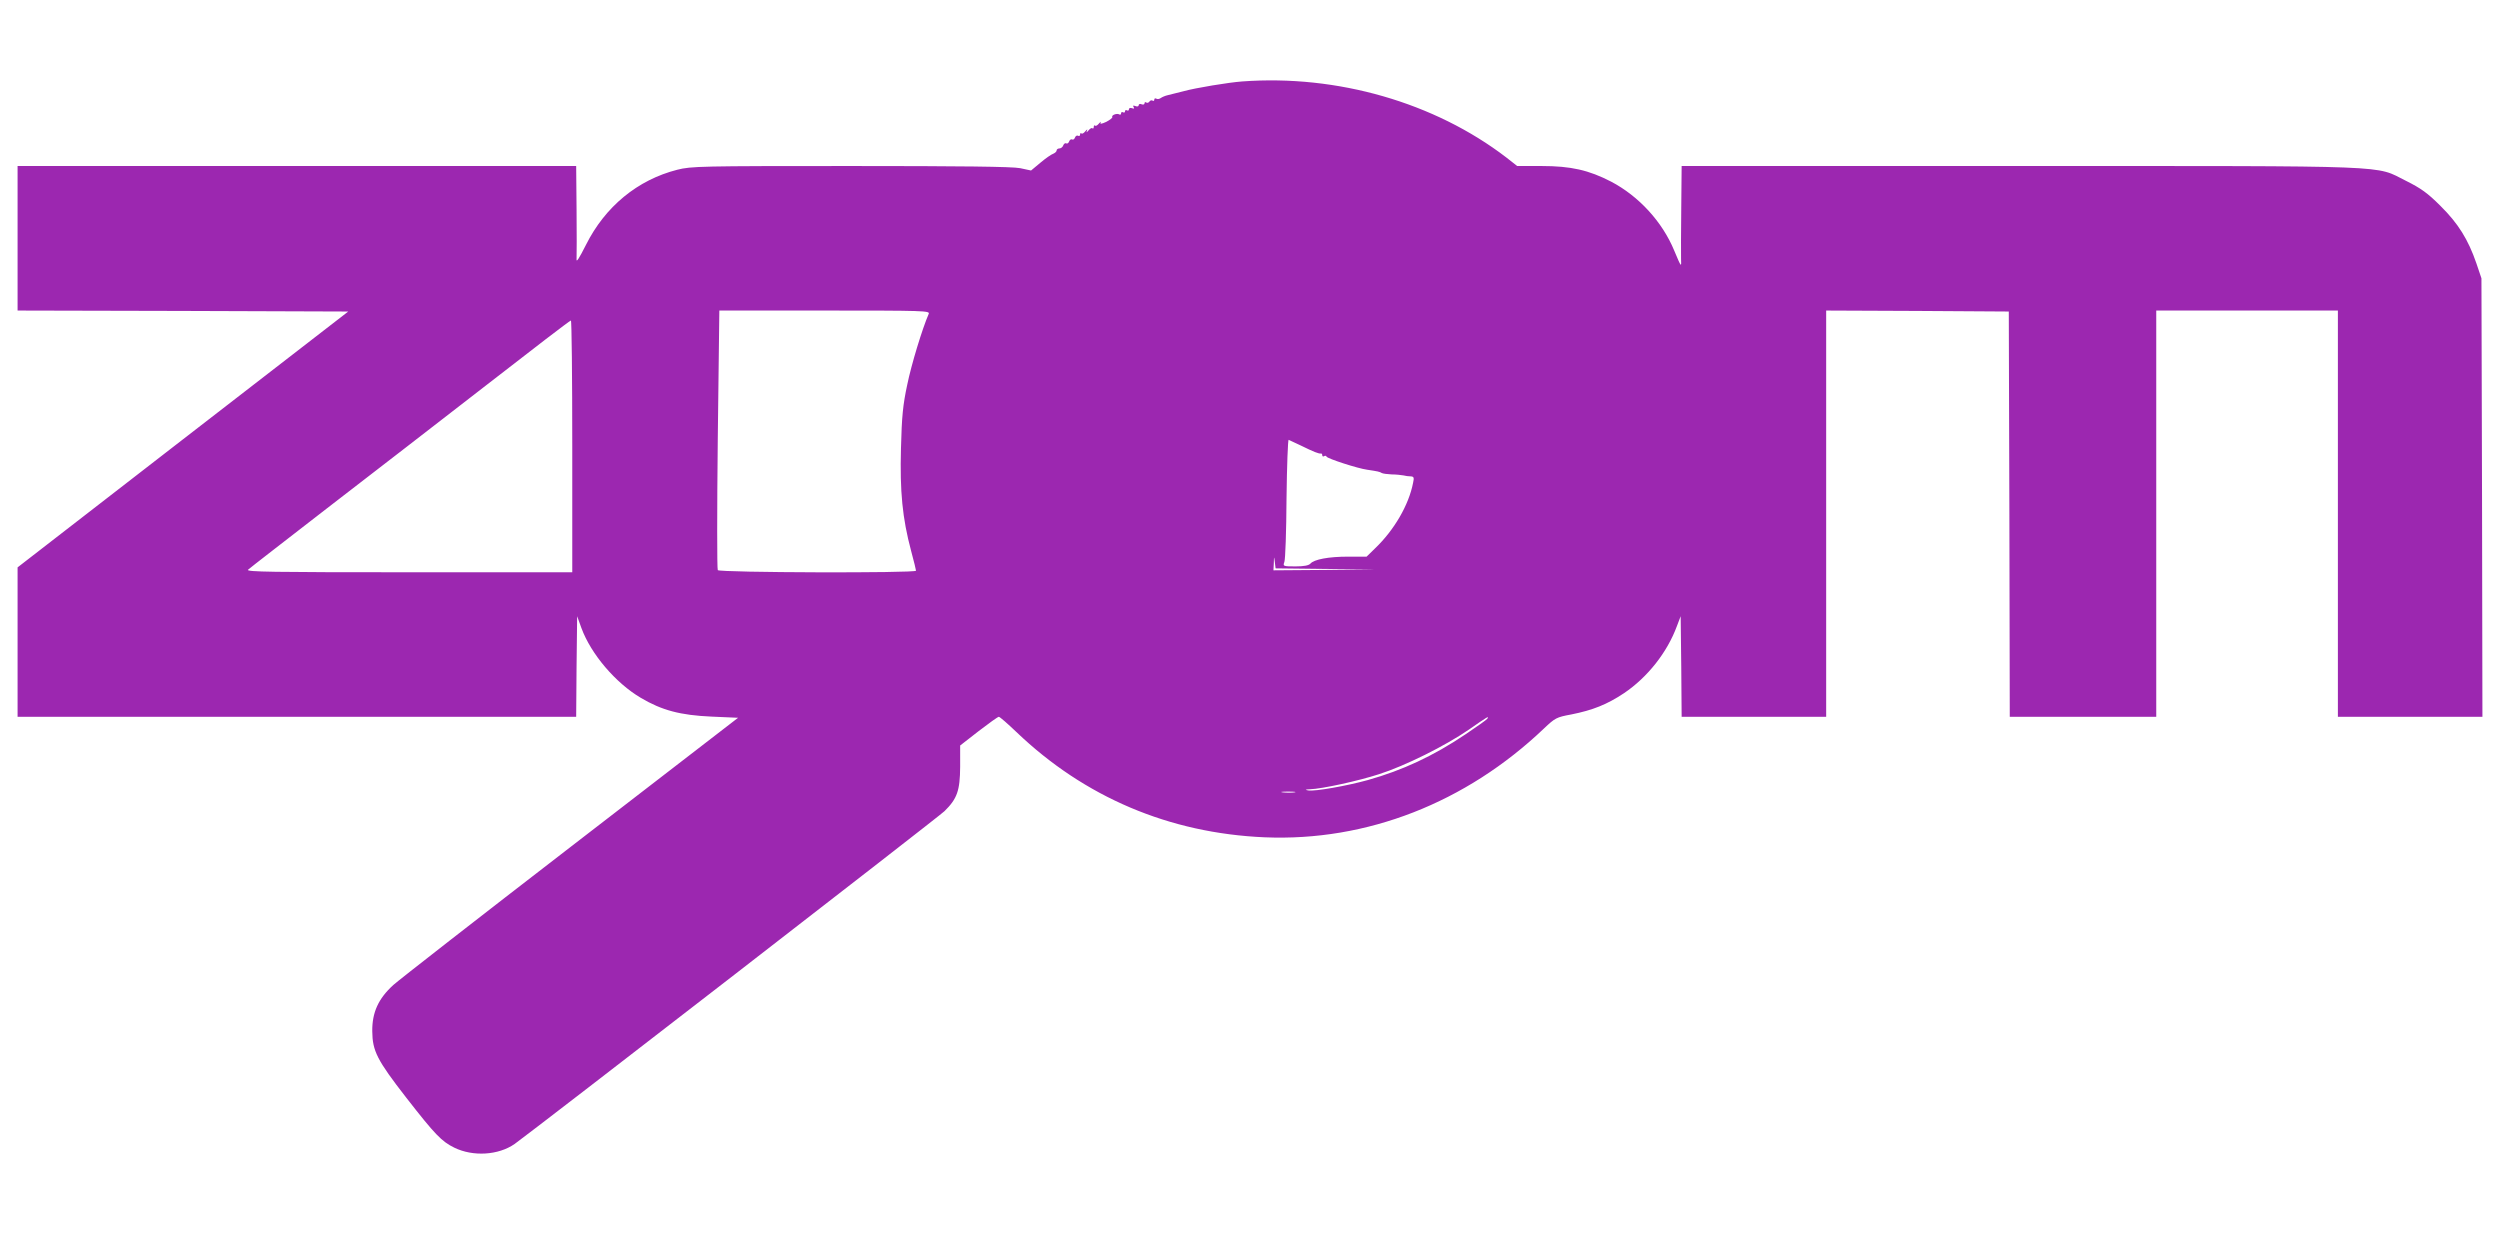 <?xml version="1.0" standalone="no"?>
<!DOCTYPE svg PUBLIC "-//W3C//DTD SVG 20010904//EN"
 "http://www.w3.org/TR/2001/REC-SVG-20010904/DTD/svg10.dtd">
<svg version="1.0" xmlns="http://www.w3.org/2000/svg"
 width="1280pt" height="640pt" viewBox="0 0 1280 640"
 preserveAspectRatio="xMidYMid meet">
<g transform="translate(0,640) scale(0.1,-0.1)"
fill="#9c27b0" stroke="none">
<path d="M6360 5983 c-69 -5 -239 -33 -300 -50 -30 -8 -66 -17 -80 -20 -14 -3
-30 -10 -37 -15 -7 -5 -17 -7 -23 -3 -5 3 -10 1 -10 -5 0 -6 -4 -9 -9 -5 -5 3
-12 1 -16 -5 -4 -6 -11 -8 -16 -5 -5 4 -9 2 -9 -4 0 -6 -7 -8 -15 -5 -8 4 -15
1 -15 -5 0 -6 -7 -8 -17 -4 -11 4 -14 3 -9 -5 5 -8 2 -10 -8 -6 -9 3 -16 1
-16 -6 0 -6 -4 -8 -10 -5 -5 3 -10 1 -10 -5 0 -6 -4 -8 -10 -5 -5 3 -10 1 -10
-5 0 -6 -4 -9 -9 -6 -12 8 -42 -4 -36 -13 2 -4 -12 -15 -31 -25 -24 -11 -33
-12 -29 -4 4 7 0 5 -8 -4 -8 -10 -17 -15 -20 -11 -4 3 -7 0 -7 -7 0 -7 -3 -10
-7 -7 -3 4 -12 -1 -20 -11 -10 -11 -12 -12 -8 -2 4 10 2 9 -8 -2 -8 -10 -17
-15 -20 -11 -4 3 -7 1 -7 -6 0 -7 -5 -9 -10 -6 -6 3 -13 -1 -16 -9 -3 -9 -10
-13 -15 -10 -5 3 -12 -2 -15 -10 -3 -9 -10 -13 -15 -10 -5 3 -12 -2 -15 -10
-3 -9 -12 -16 -20 -16 -8 0 -14 -5 -14 -10 0 -6 -8 -13 -17 -17 -10 -3 -40
-24 -66 -46 l-48 -40 -56 12 c-39 8 -305 11 -868 11 -770 0 -816 -1 -887 -19
-204 -52 -370 -189 -468 -385 -37 -73 -50 -93 -48 -71 1 17 1 130 0 253 l-2
222 -1430 0 -1430 0 0 -370 0 -370 846 -2 847 -3 -847 -655 -846 -655 0 -382
0 -383 1430 0 1430 0 2 258 3 257 22 -61 c49 -133 175 -281 304 -357 108 -64
203 -89 361 -96 l137 -6 -856 -660 c-471 -363 -880 -682 -909 -708 -77 -70
-109 -141 -108 -237 1 -101 24 -147 174 -340 148 -190 181 -224 246 -256 96
-47 226 -39 309 19 90 64 2173 1676 2201 1704 65 64 79 105 80 227 l0 109 95
74 c52 40 98 73 103 73 5 0 45 -35 90 -78 348 -333 782 -518 1271 -539 522
-22 1030 176 1430 557 57 54 64 58 140 72 110 22 183 51 270 109 120 81 221
208 271 344 l19 50 3 -257 2 -258 370 0 370 0 0 1040 0 1040 468 -2 467 -3 3
-1037 2 -1038 375 0 375 0 0 1040 0 1040 465 0 465 0 0 -1040 0 -1040 370 0
370 0 -2 1123 -3 1122 -26 77 c-42 122 -93 204 -184 294 -66 66 -100 90 -176
128 -164 81 -23 76 -1971 76 l-1738 0 -2 -217 c-1 -120 -2 -235 -1 -257 2 -47
2 -47 -35 41 -61 148 -182 279 -323 353 -114 59 -206 80 -356 80 l-125 0 -56
44 c-367 281 -865 425 -1352 389z m-1605 -1190 c-33 -76 -89 -260 -110 -363
-22 -102 -28 -163 -32 -325 -6 -222 7 -357 52 -526 14 -52 25 -97 25 -101 0
-13 -1008 -10 -1015 3 -4 6 -4 307 0 670 l8 659 539 0 c511 0 540 -1 533 -17z
m-1825 -678 l0 -645 -837 0 c-702 0 -835 2 -823 13 8 8 191 149 405 315 215
165 581 449 815 630 234 182 428 331 433 331 4 1 7 -289 7 -644z m3730 4 c67
-33 93 -43 103 -41 4 1 7 -3 7 -9 0 -5 4 -8 9 -5 5 4 11 3 13 -2 4 -10 161
-61 208 -67 53 -8 64 -10 75 -17 6 -3 28 -6 50 -7 22 0 49 -3 60 -5 11 -3 28
-5 38 -5 16 -1 18 -6 12 -33 -22 -114 -97 -242 -194 -335 l-44 -43 -94 0
c-101 0 -175 -14 -194 -36 -8 -9 -33 -14 -76 -14 -64 0 -65 1 -57 23 5 12 10
158 11 325 2 167 7 302 11 300 4 -2 32 -15 62 -29z m128 -632 l257 -2 -262 -3
-263 -2 2 38 c1 36 1 36 5 5 l4 -33 257 -3z m827 -767 c-3 -5 -54 -41 -112
-80 -165 -111 -322 -184 -500 -234 -108 -30 -273 -59 -305 -53 -18 3 -16 5 9
6 62 2 249 43 353 77 135 43 339 145 460 228 99 69 105 72 95 56z m-987 -377
c-15 -2 -42 -2 -60 0 -18 2 -6 4 27 4 33 0 48 -2 33 -4z"/>
</g>
</svg>
